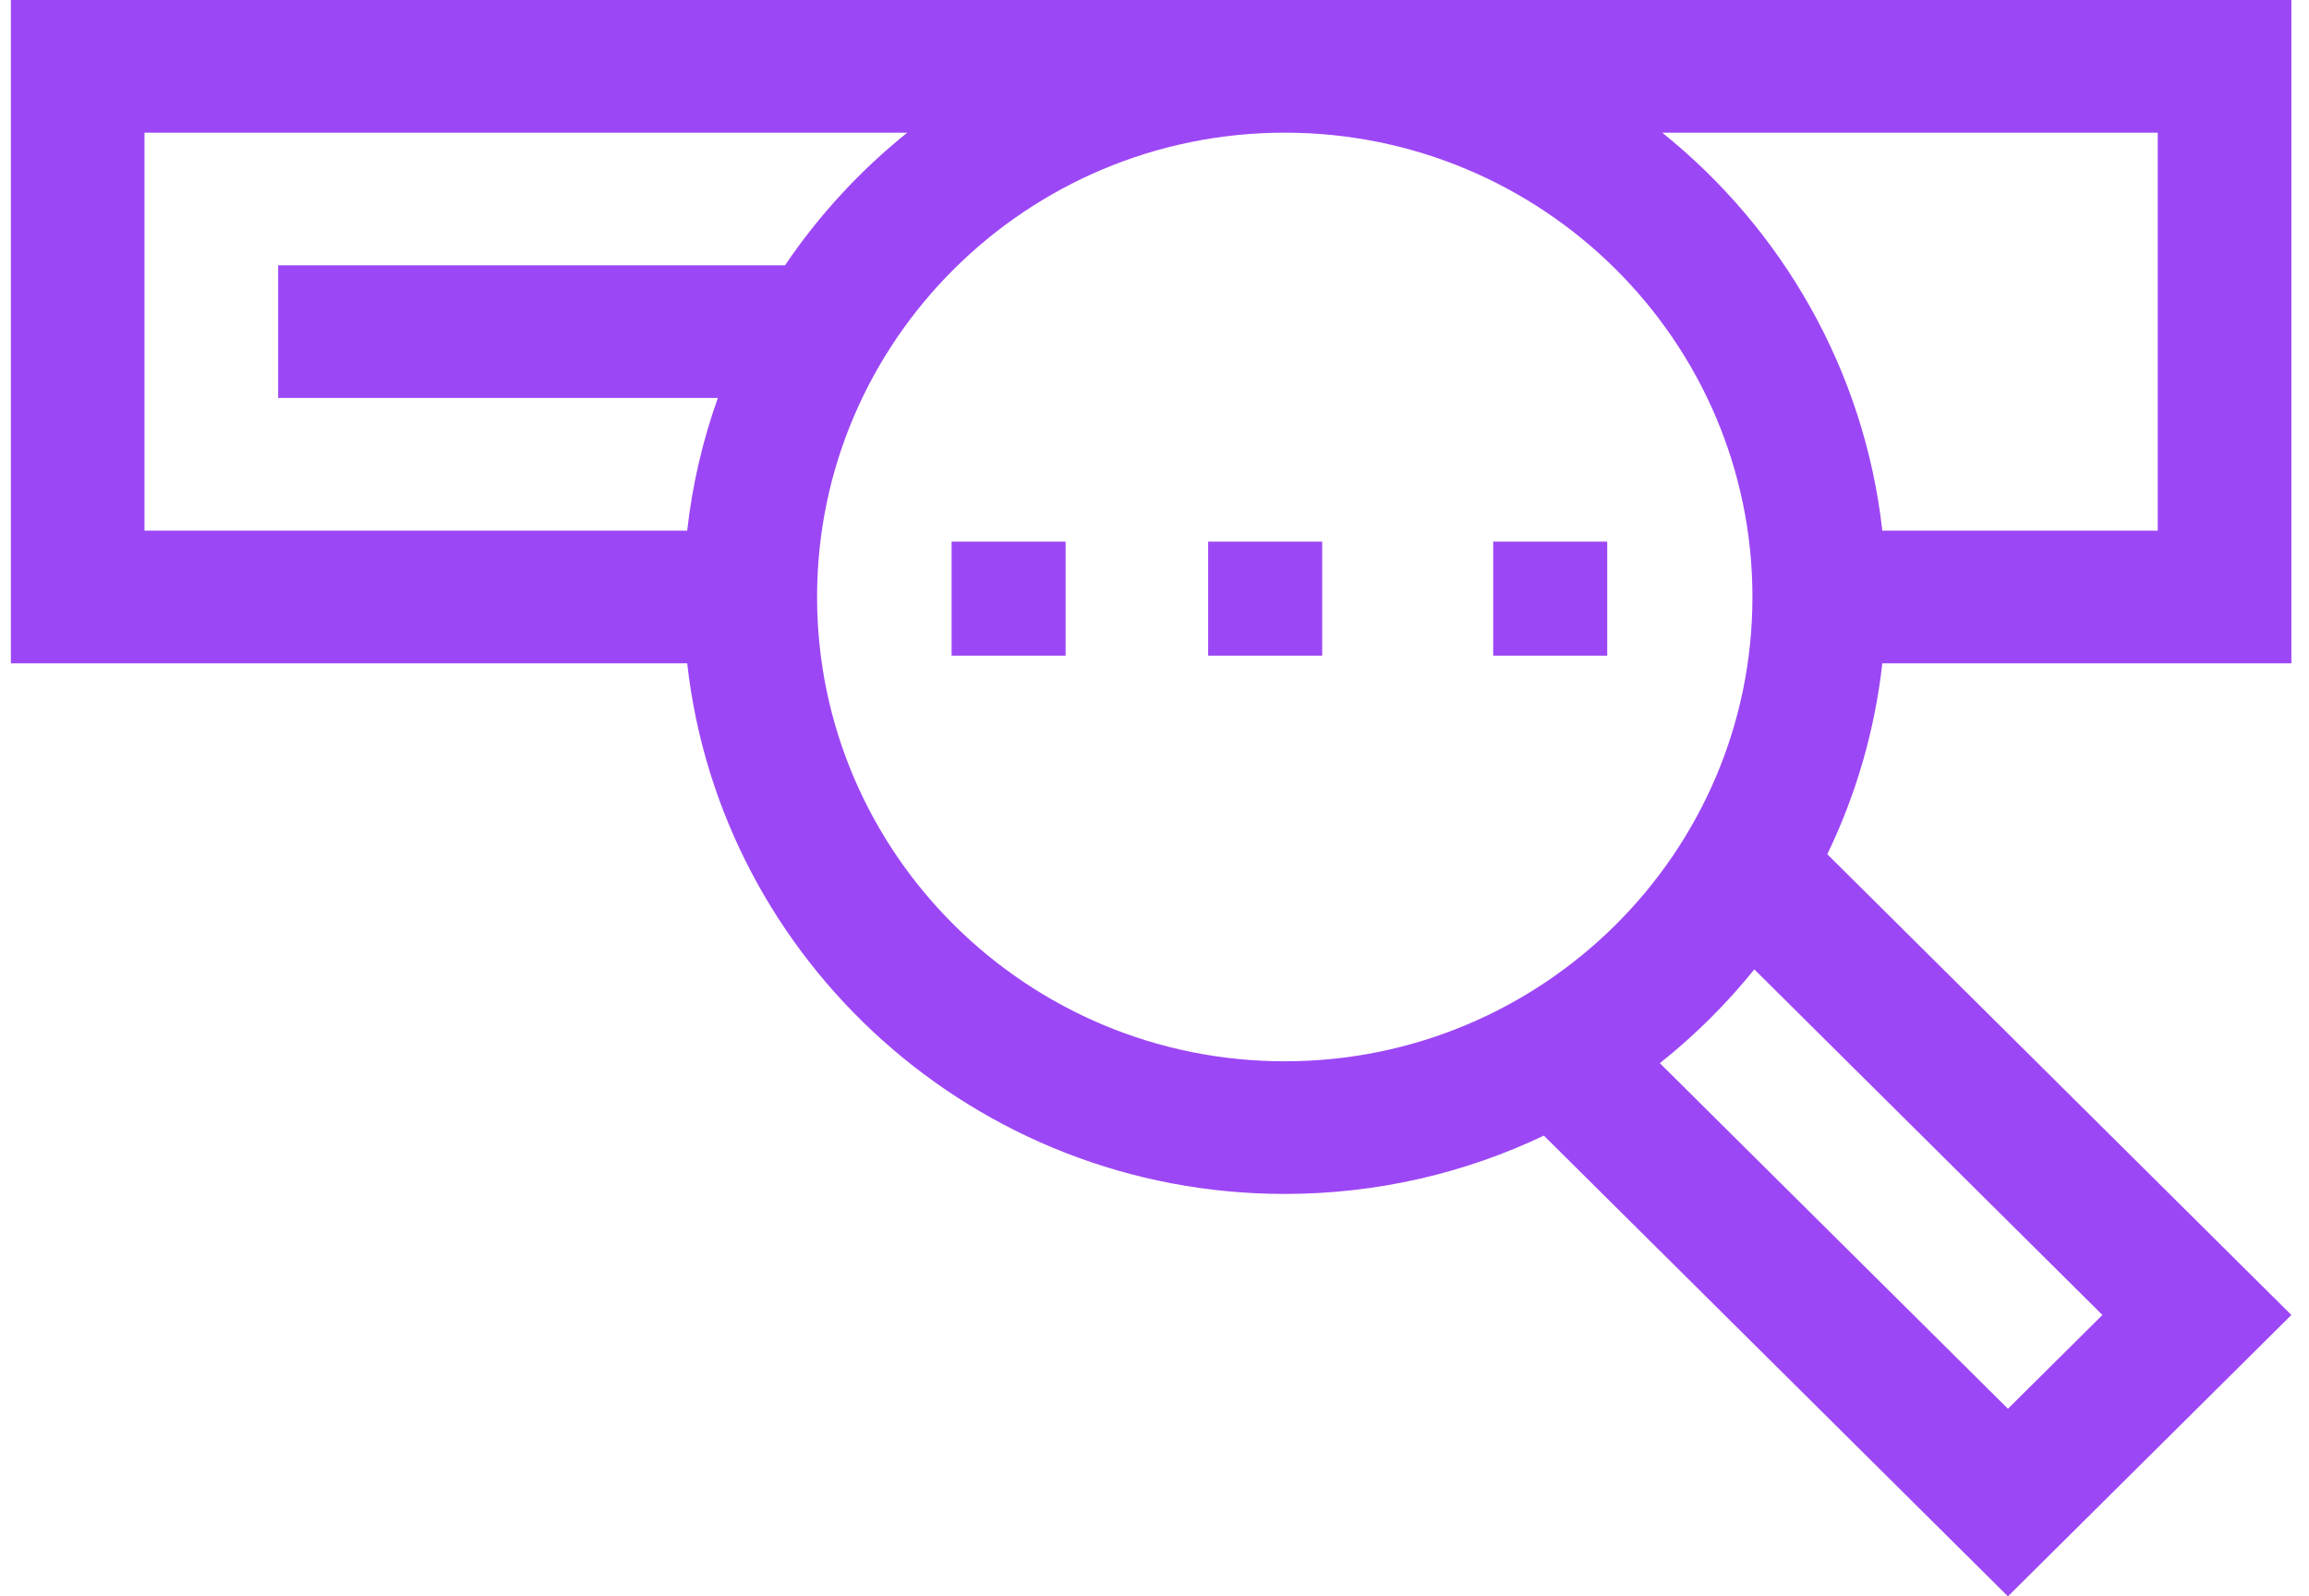 <?xml version="1.0" encoding="UTF-8"?>
<svg width="81px" height="56px" viewBox="0 0 81 56" version="1.1" xmlns="http://www.w3.org/2000/svg" xmlns:xlink="http://www.w3.org/1999/xlink">
    <title>9B7192AA-11EB-4C34-ABB8-5A53C877CA11</title>
    <g id="CURRENT-HI-FI" stroke="none" stroke-width="1" fill="none" fill-rule="evenodd">
        <g id="ED_Hifi_Services_DIGITALMEDIA-V2" transform="translate(-920, -2344)" fill="#9C47F5" fill-rule="nonzero">
            <g id="2-section" transform="translate(0, 1809)">
                <g id="Group-2" transform="translate(556, 471)">
                    <g id="create-card" transform="translate(276, 0)">
                        <g id="search-bar" transform="translate(88.382, 64)">
                            <path d="M63.72,29.966 C64.719,27.898 65.385,25.642 65.65,23.269 L80,23.269 L80,0 L0,0 L0,23.269 L23.725,23.269 C24.894,33.725 33.849,41.883 44.687,41.883 C47.94,41.883 51.023,41.148 53.777,39.837 L70.057,56 L80,46.129 L63.72,29.966 Z M75.312,4.654 L75.312,18.615 L65.65,18.615 C65.021,12.993 62.142,8.036 57.929,4.654 L75.312,4.654 Z M24.8,13.961 C24.271,15.443 23.905,17.002 23.725,18.615 L4.687,18.615 L4.687,4.654 L31.445,4.654 C29.792,5.981 28.344,7.55 27.157,9.307 L9.375,9.307 L9.375,13.961 L24.8,13.961 Z M44.687,37.23 C35.641,37.23 28.281,29.923 28.281,20.942 C28.281,11.961 35.641,4.654 44.687,4.654 C53.734,4.654 61.094,11.961 61.094,20.942 C61.094,29.923 53.734,37.23 44.687,37.23 Z M57.846,37.296 C59.069,36.324 60.181,35.22 61.16,34.006 L73.371,46.129 L70.057,49.418 L57.846,37.296 Z" id="Shape"></path>
                            <polygon id="Path" points="33 19 37 19 37 23 33 23"></polygon>
                            <polygon id="Path" points="42 19 46 19 46 23 42 23"></polygon>
                            <polygon id="Path" points="52 19 56 19 56 23 52 23"></polygon>
                        </g>
                    </g>
                </g>
            </g>
        </g>
    </g>
</svg>